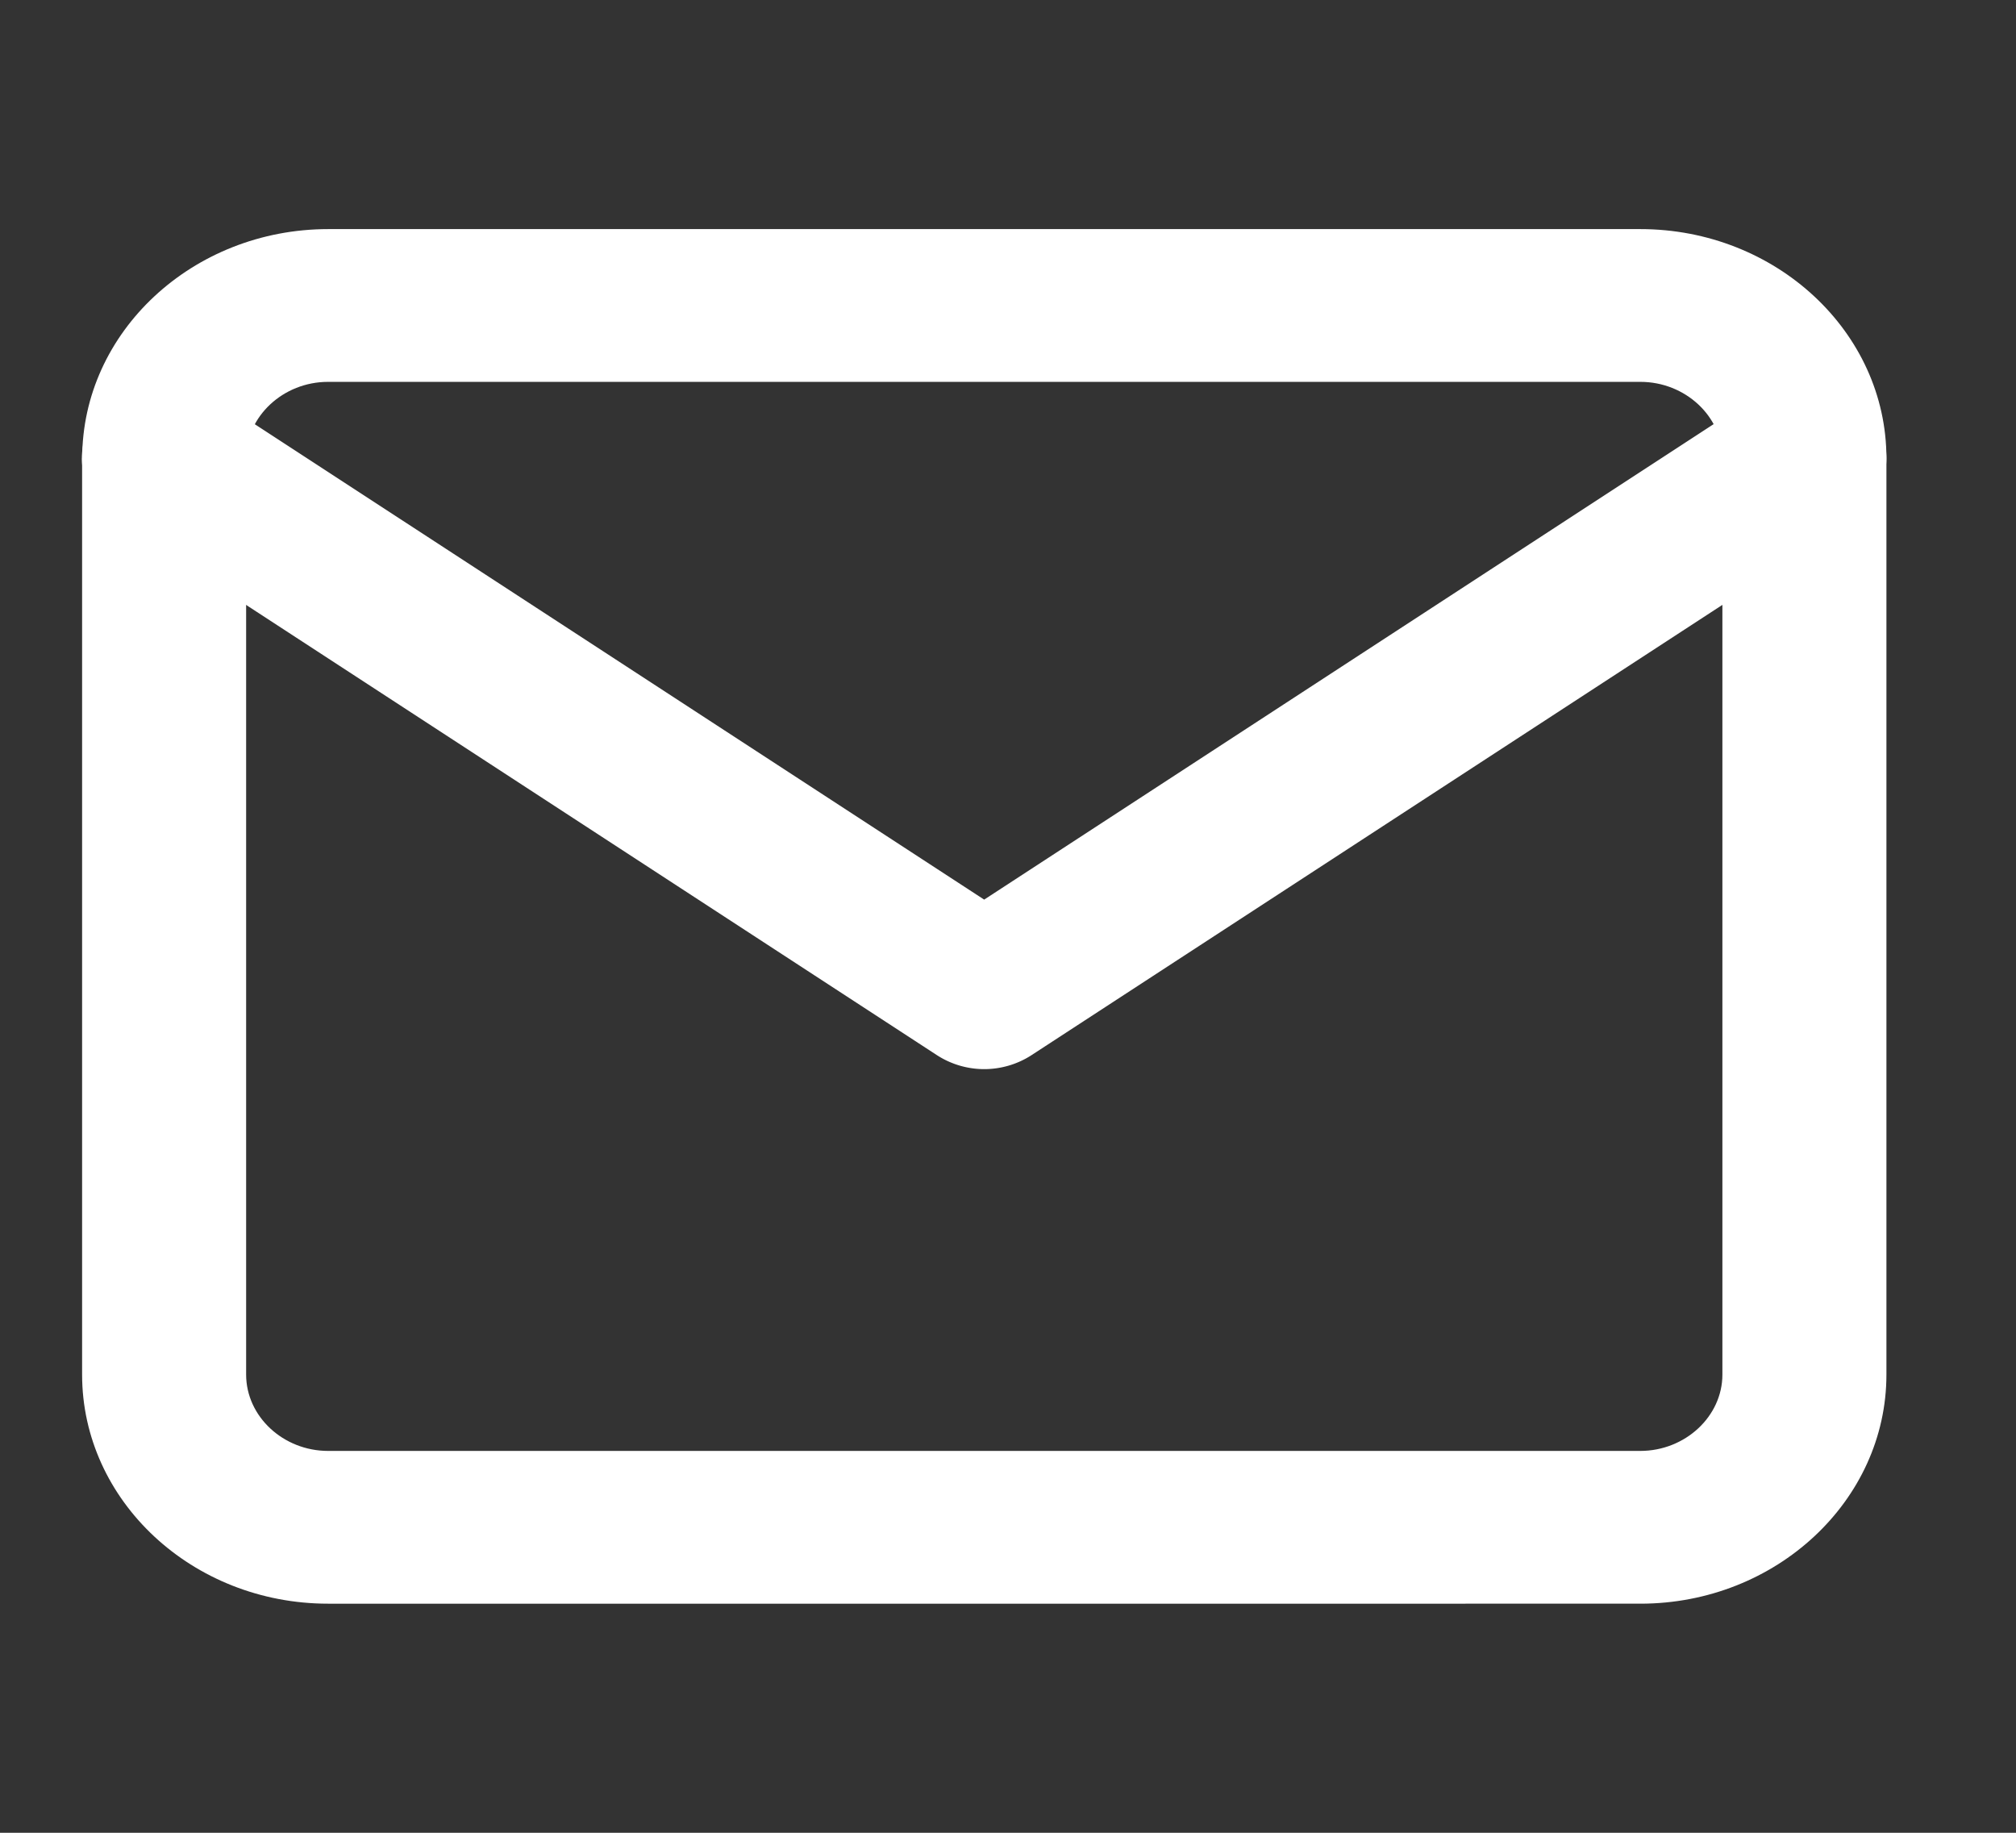 <svg width="22" height="20" fill="none" xmlns="http://www.w3.org/2000/svg"><rect width="100%" height="100%" fill="#333333" stroke="none"/><path fill-rule="evenodd" clip-rule="evenodd" d="M3.58 4.167c-.49 0-.894.377-.894.833v10c0 .456.404.833.895.833H17.9c.49 0 .896-.377.896-.833V5c0-.456-.405-.833-.895-.833H3.58zM.897 5c0-1.377 1.206-2.5 2.685-2.5H17.9c1.48 0 2.686 1.123 2.686 2.5v10c0 1.377-1.206 2.5-2.685 2.5H3.58C2.1 17.5.896 16.377.896 15V5z" fill="#fff"/><path fill-rule="evenodd" clip-rule="evenodd" d="M1.056 4.523c.284-.378.842-.47 1.247-.205l8.437 5.499 8.438-5.5c.405-.263.963-.172 1.246.206.284.377.185.896-.22 1.16l-8.95 5.833a.95.95 0 01-1.027 0l-8.95-5.833C.87 5.42.772 4.9 1.056 4.523z" fill="#fff"/></svg>